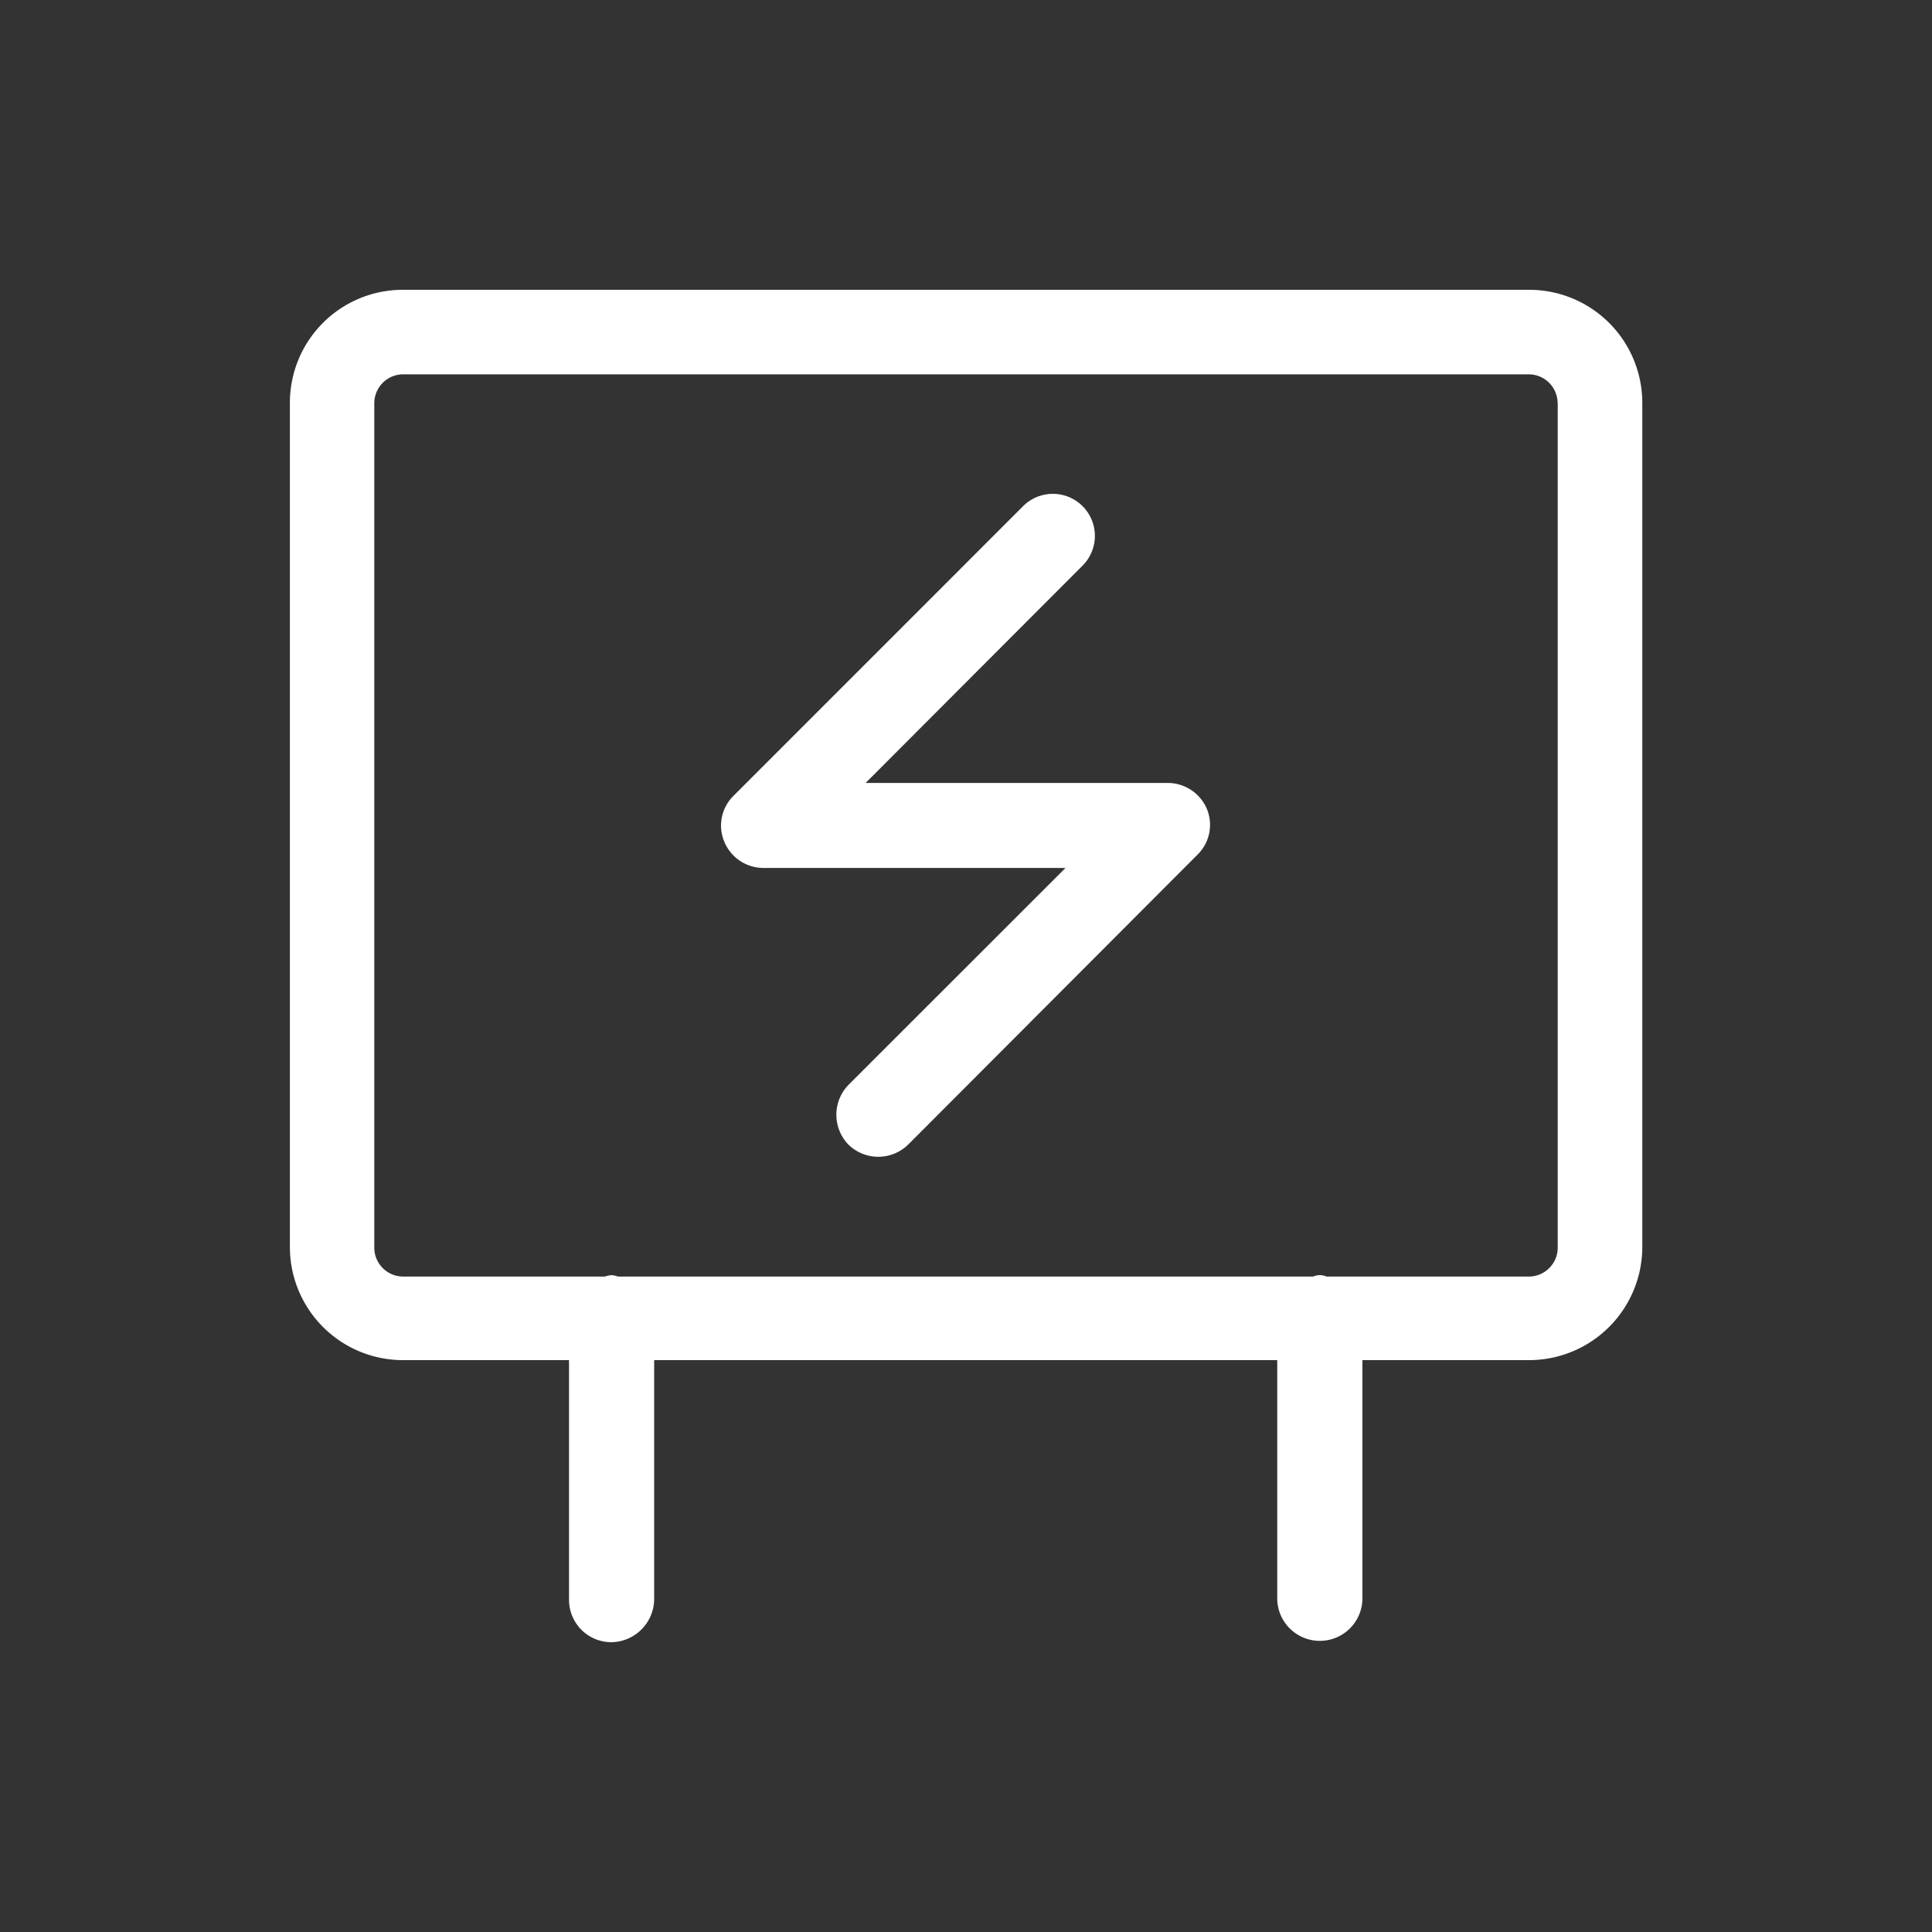 <svg xmlns="http://www.w3.org/2000/svg" width="40" height="40" viewBox="0 0 40 40">
  <rect x="0" y="0" width="40" height="40" fill="#333333" stroke="none"/>
  <defs>
    <style>
      .cls-1 {
        fill: #fff;
        fill-rule: evenodd;
      }
    </style>
  </defs>
  <path id="形状_35" data-name="形状 35" class="cls-1" d="M596.649,2440.16h-3.442v4.96a0.882,0.882,0,0,1-1.763,0v-4.96h-12.9v4.96a0.9,0.9,0,0,1-.881.88,0.877,0.877,0,0,1-.882-0.88v-4.96h-3.442a2.342,2.342,0,0,1-2.337-2.34v-17.5a2.338,2.338,0,0,1,2.337-2.32h23.326a2.342,2.342,0,0,1,2.337,2.34v17.5A2.346,2.346,0,0,1,596.649,2440.16Zm0.6-19.82a0.6,0.6,0,0,0-.588-0.59H573.337a0.6,0.6,0,0,0-.588.59v17.5a0.6,0.6,0,0,0,.588.59h4.186a0.641,0.641,0,0,1,.138-0.03,0.654,0.654,0,0,1,.138.03h14.388a0.332,0.332,0,0,1,.276,0h4.2a0.6,0.6,0,0,0,.588-0.59v-17.5ZM583.8,2435.7a0.884,0.884,0,0,1-1.232,0,0.889,0.889,0,0,1,0-1.24l4.492-4.49h-6.255a0.878,0.878,0,0,1-.812-0.55,0.863,0.863,0,0,1,.2-0.95l5.989-5.99a0.87,0.87,0,0,1,1.232,1.23l-4.492,4.5h6.255a0.882,0.882,0,0,1,.811.54,0.864,0.864,0,0,1-.2.95Z" transform="translate(-565 -2412)"/>
</svg>
